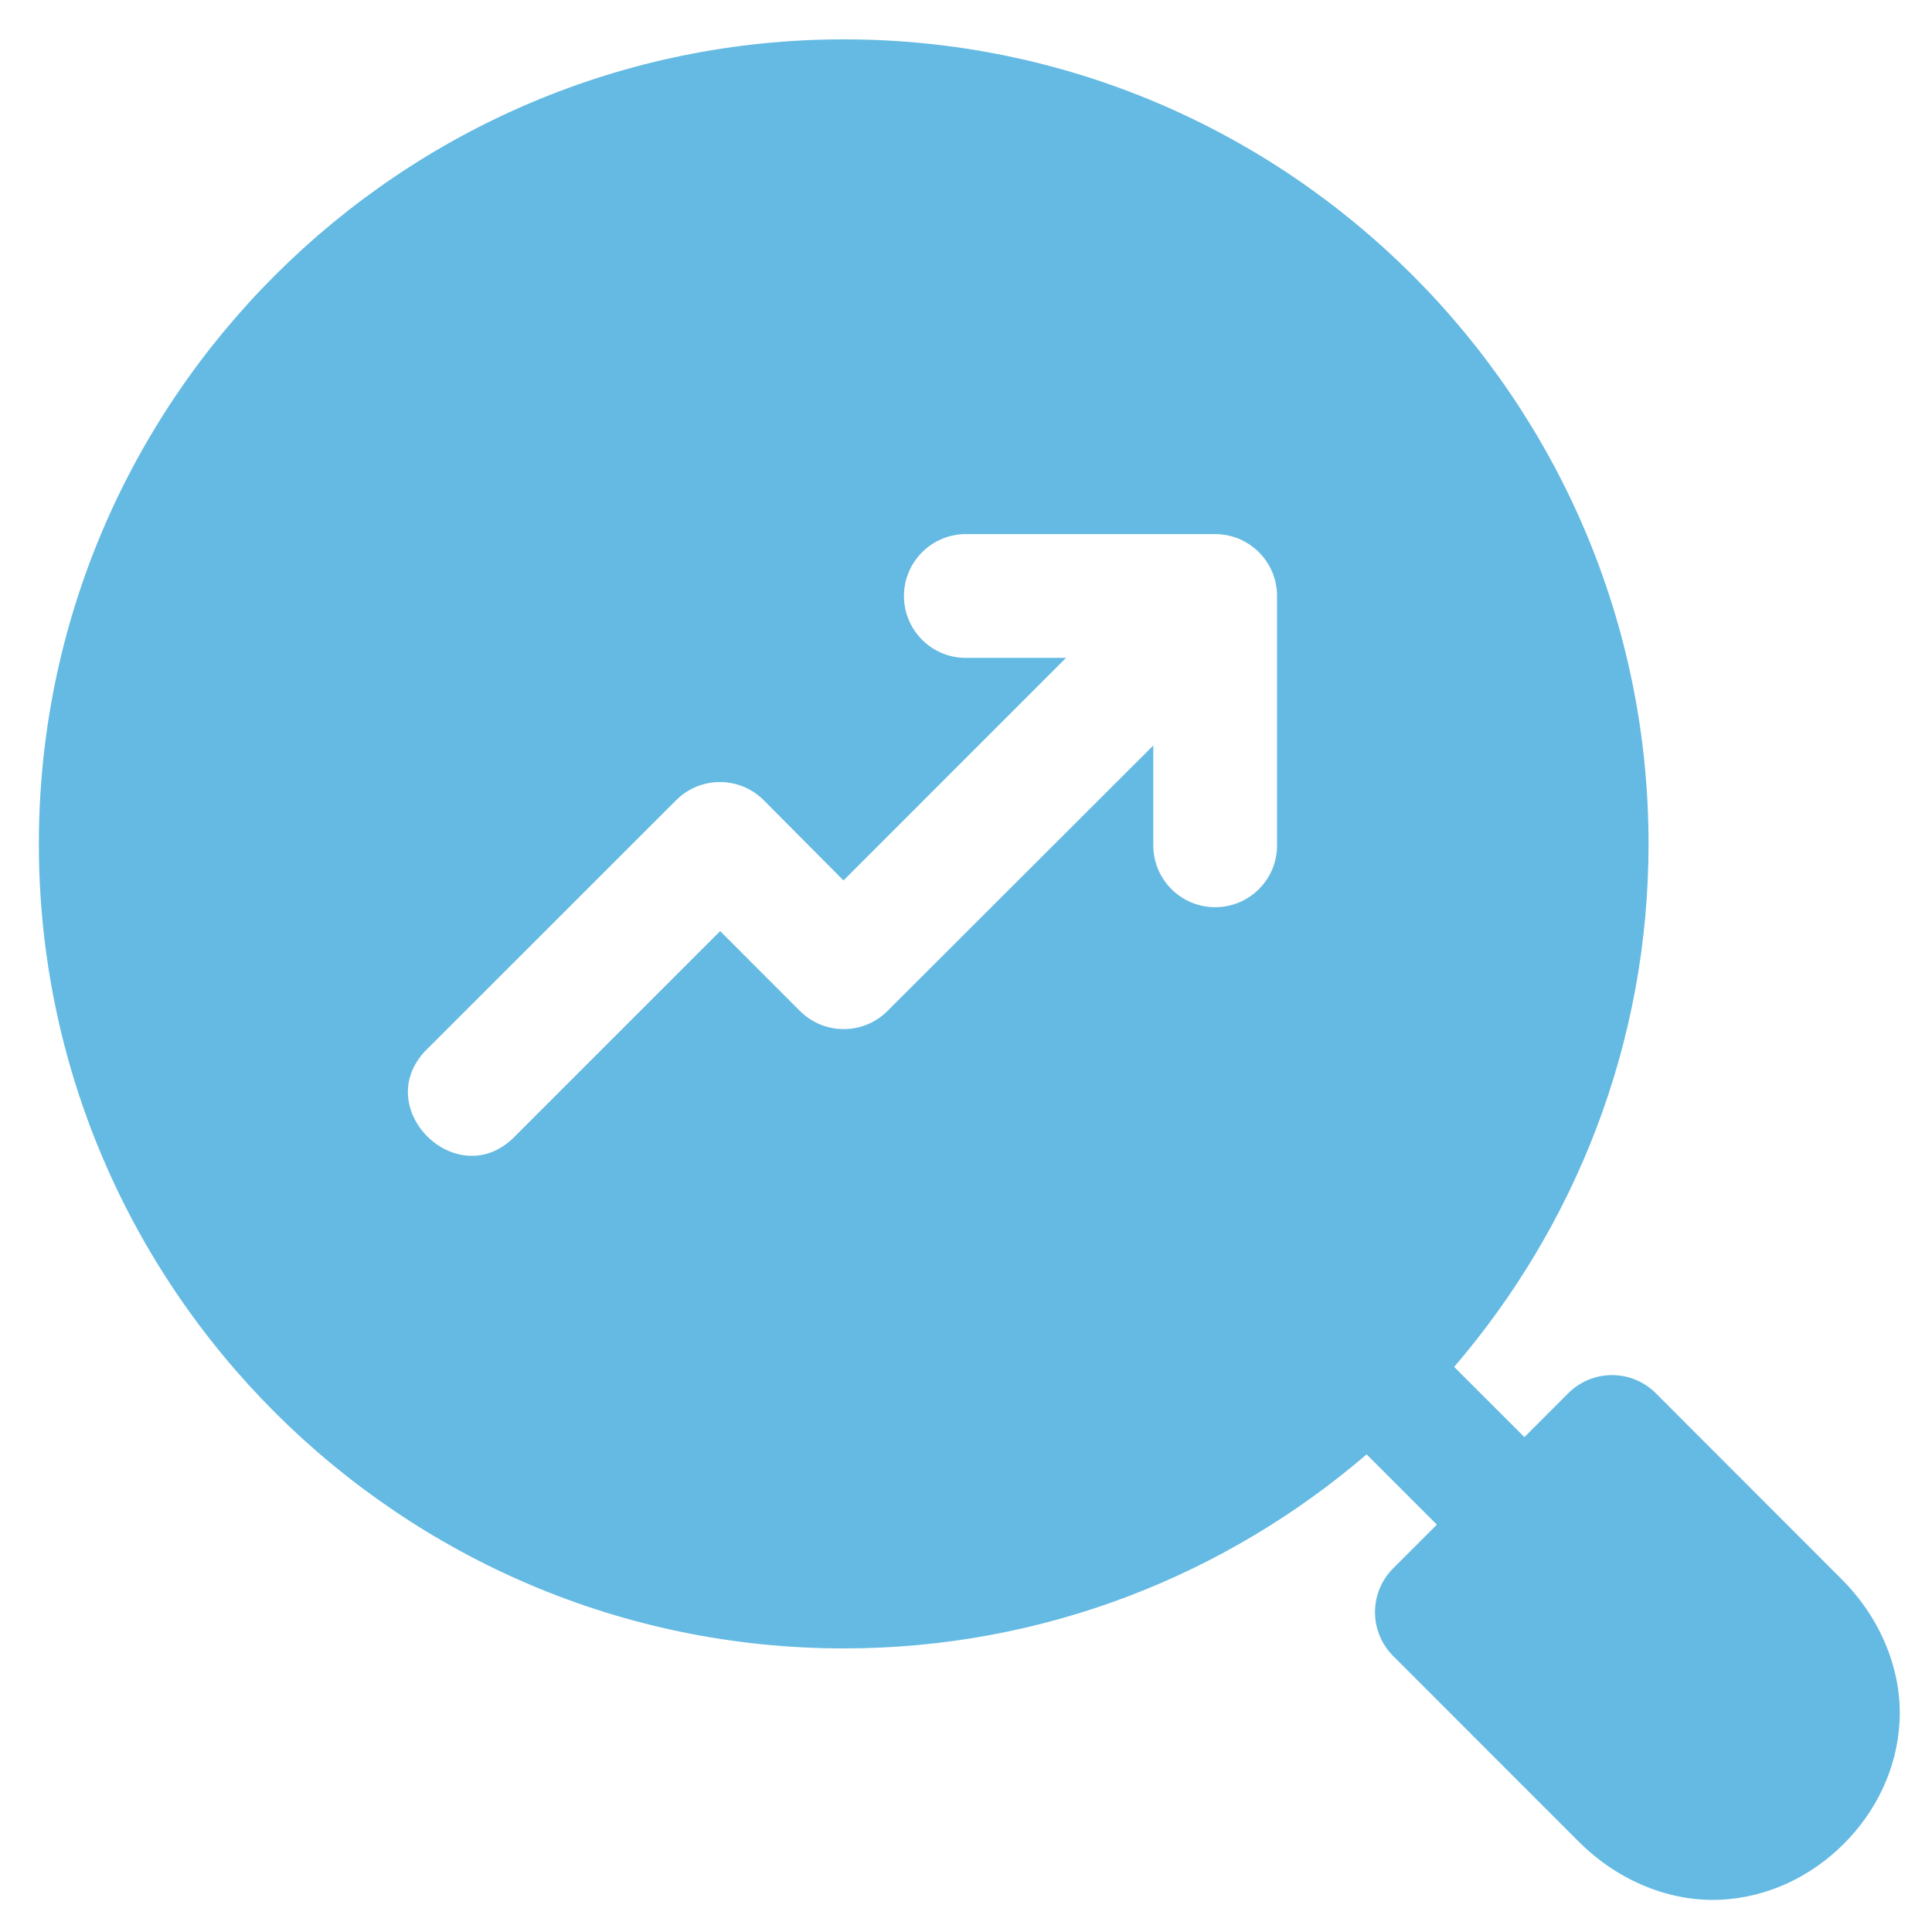 <svg width="60" height="60" viewBox="0 0 60 60" fill="none" xmlns="http://www.w3.org/2000/svg">
<path d="M26.209 1.222C12.432 1.222 1.207 12.432 1.207 26.209C1.207 39.987 12.432 51.193 26.209 51.193C32.406 51.193 38.071 48.915 42.442 45.167L44.623 47.349L43.264 48.708C42.904 49.068 42.702 49.557 42.702 50.067C42.702 50.576 42.904 51.065 43.264 51.426L49.027 57.192C50.288 58.453 51.91 59.066 53.416 58.998C54.922 58.932 56.265 58.255 57.256 57.267C58.247 56.279 58.923 54.94 58.994 53.434C59.065 51.928 58.453 50.303 57.192 49.042L51.422 43.268C51.241 43.086 51.025 42.943 50.787 42.846C50.549 42.749 50.294 42.701 50.037 42.705C49.536 42.712 49.058 42.914 48.704 43.268L47.342 44.631L45.16 42.45C48.913 38.078 51.197 32.409 51.197 26.209C51.197 12.432 39.987 1.222 26.209 1.222ZM30.039 16.587H37.731C37.985 16.586 38.236 16.636 38.471 16.732C38.705 16.829 38.918 16.971 39.097 17.15C39.277 17.33 39.419 17.543 39.516 17.777C39.612 18.012 39.661 18.263 39.66 18.517V26.209C39.666 26.465 39.621 26.72 39.527 26.958C39.433 27.196 39.292 27.413 39.113 27.596C38.934 27.779 38.72 27.925 38.484 28.024C38.248 28.123 37.995 28.174 37.738 28.174C37.482 28.174 37.229 28.123 36.993 28.024C36.757 27.925 36.543 27.779 36.364 27.596C36.185 27.413 36.044 27.196 35.95 26.958C35.856 26.72 35.811 26.465 35.816 26.209V23.153L27.557 31.401C26.808 32.146 25.596 32.146 24.847 31.401L22.365 28.916L16.036 35.245C14.23 37.181 11.384 34.35 13.31 32.535L21.003 24.846C21.752 24.101 22.963 24.101 23.713 24.846L26.195 27.343L33.106 20.431H30.039C29.783 20.437 29.528 20.392 29.29 20.298C29.052 20.204 28.834 20.063 28.651 19.884C28.468 19.705 28.323 19.491 28.224 19.255C28.124 19.019 28.073 18.765 28.073 18.509C28.073 18.253 28.124 18 28.224 17.764C28.323 17.528 28.468 17.314 28.651 17.135C28.834 16.956 29.052 16.815 29.29 16.721C29.528 16.627 29.783 16.582 30.039 16.587Z" fill="#64BAE2"/>
</svg>
